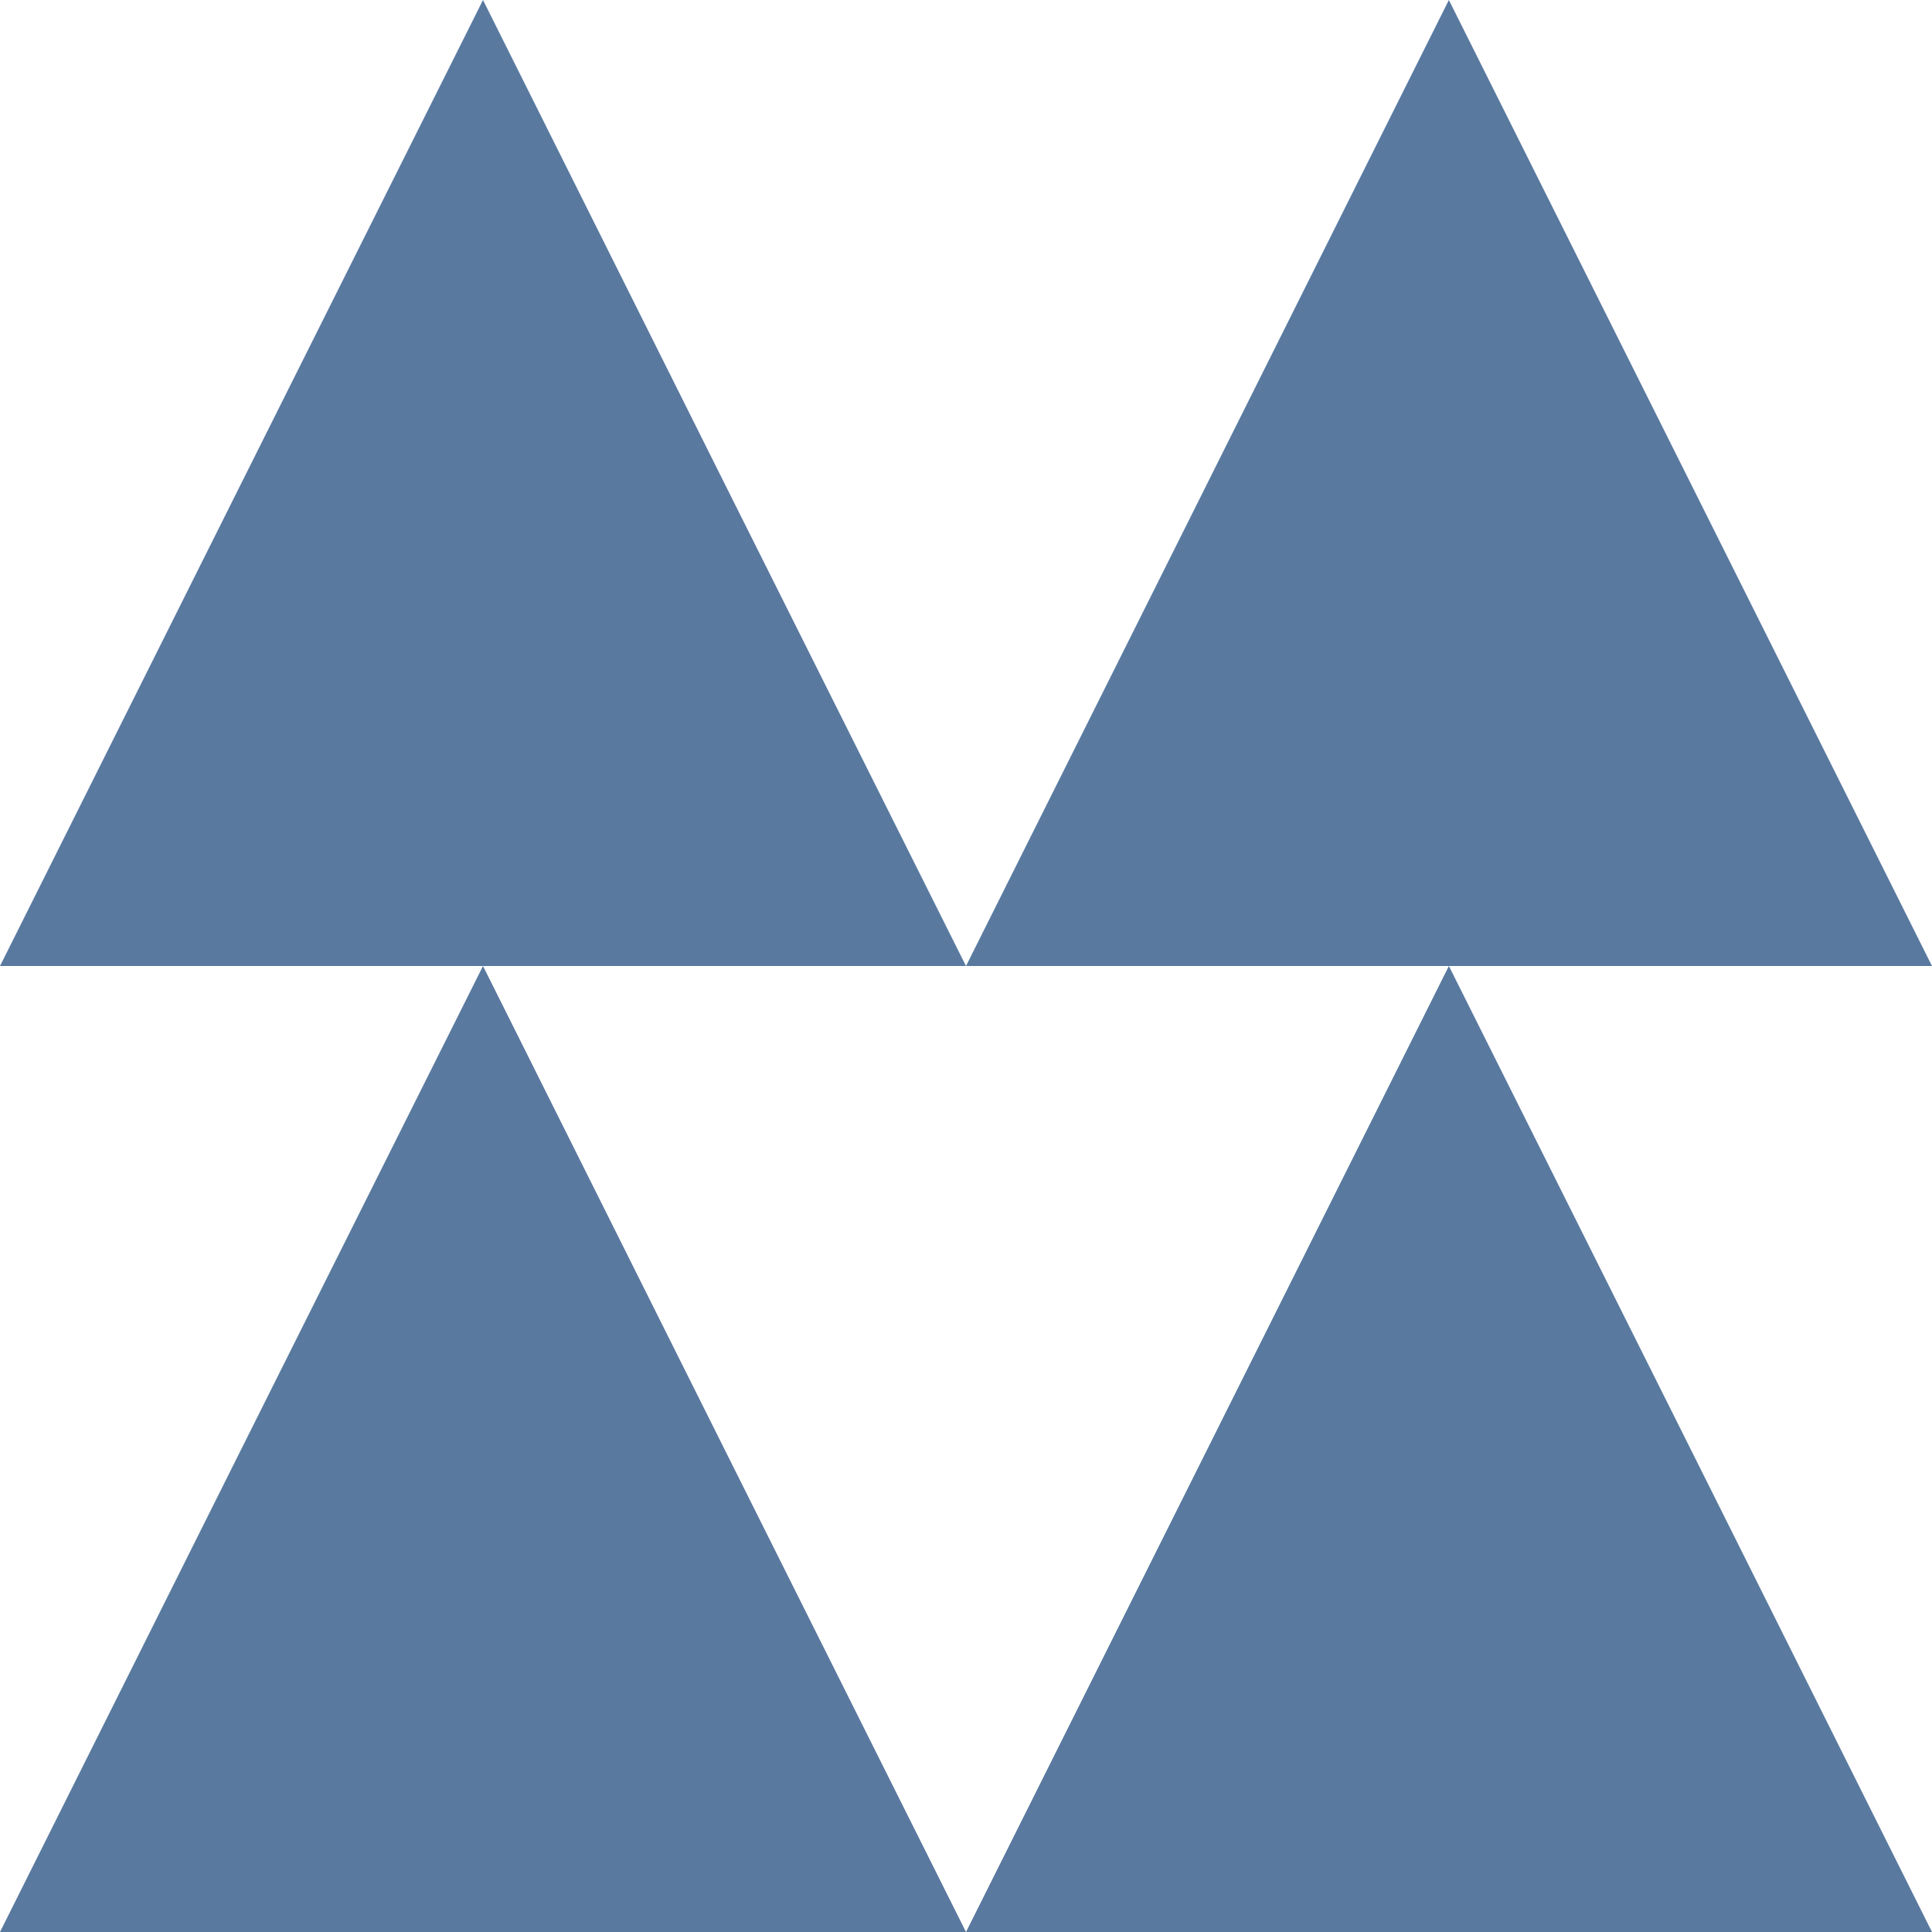 <?xml version="1.0" encoding="UTF-8"?> <svg xmlns="http://www.w3.org/2000/svg" width="150" height="150" viewBox="0 0 150 150" fill="none"><path fill-rule="evenodd" clip-rule="evenodd" d="M112.491 75L131.255 112.5L150 150H112.491H75.001L93.746 112.5L112.491 75Z" fill="#59799F"></path><path fill-rule="evenodd" clip-rule="evenodd" d="M112.49 0L131.255 37.51L150 75H112.49H75L93.745 37.51L112.49 0Z" fill="#59799F"></path><path fill-rule="evenodd" clip-rule="evenodd" d="M37.5 75L56.24 112.5L75 150H37.5H0L18.74 112.5L37.5 75Z" fill="#59799F"></path><path fill-rule="evenodd" clip-rule="evenodd" d="M37.5 0L56.24 37.51L75 75H37.5H0L18.74 37.51L37.5 0Z" fill="#59799F"></path></svg> 